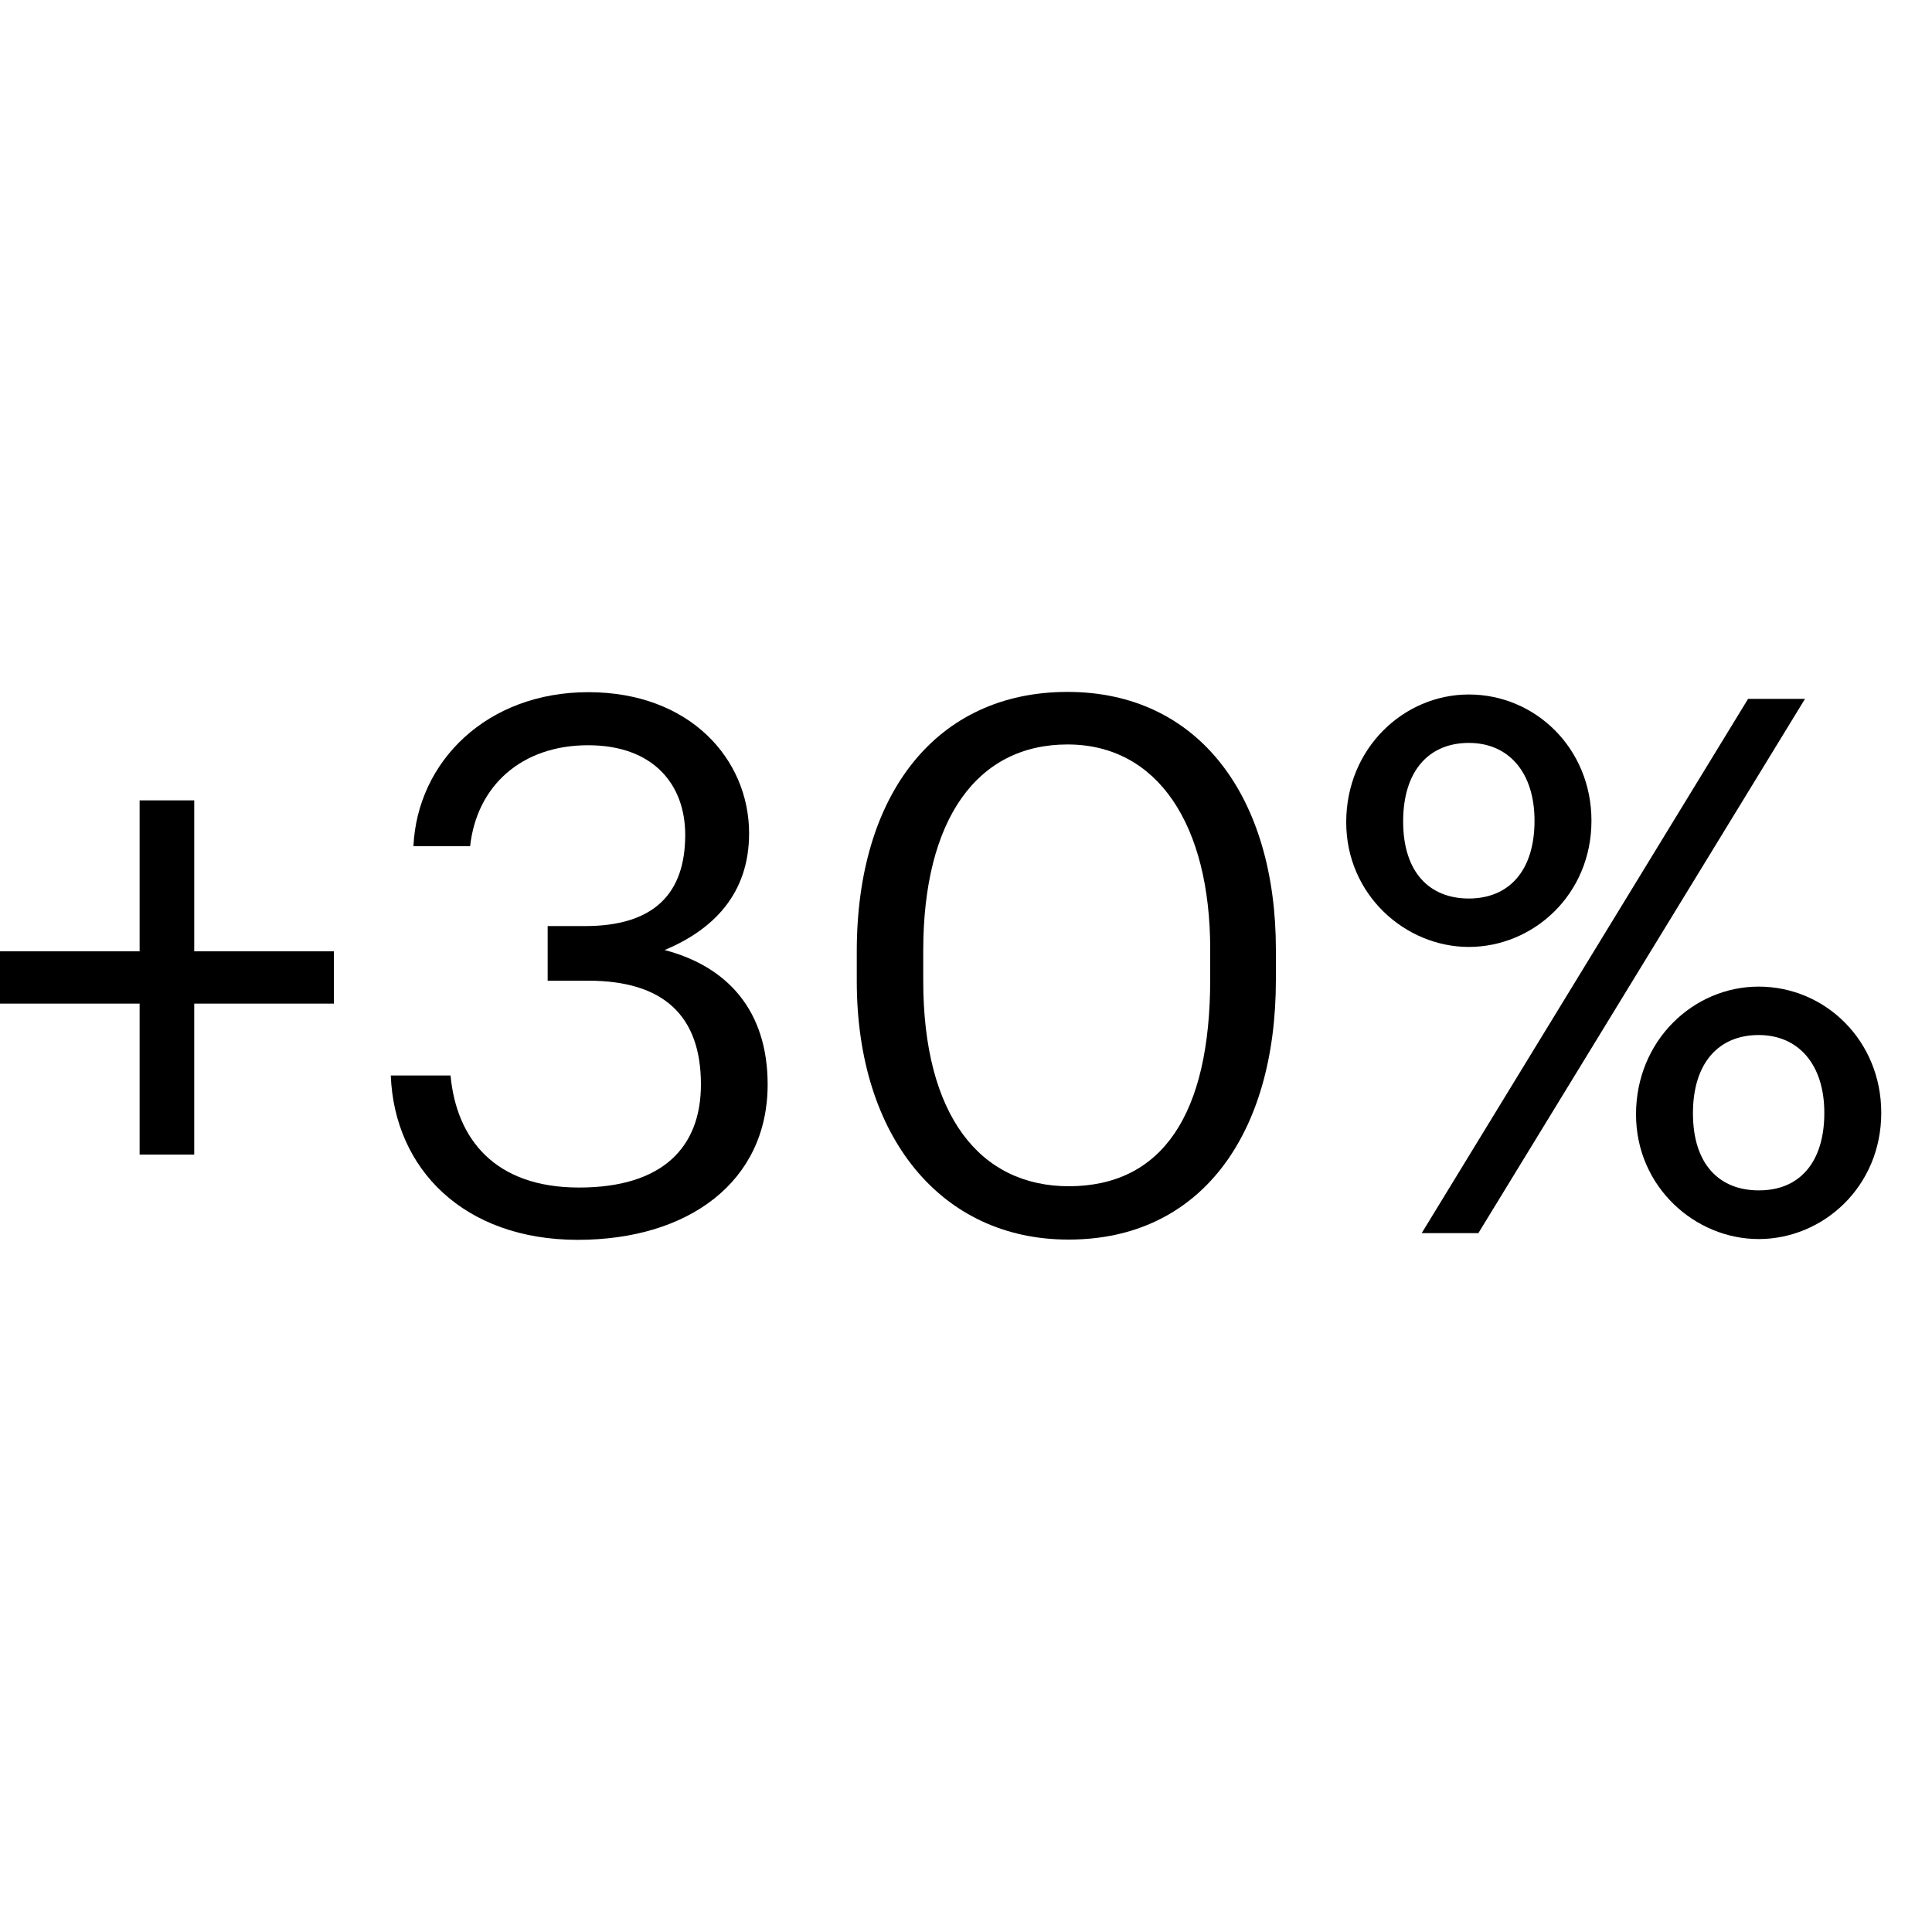 <?xml version="1.0" encoding="utf-8"?>
<!-- Generator: Adobe Illustrator 16.0.0, SVG Export Plug-In . SVG Version: 6.00 Build 0)  -->
<!DOCTYPE svg PUBLIC "-//W3C//DTD SVG 1.1//EN" "http://www.w3.org/Graphics/SVG/1.1/DTD/svg11.dtd">
<svg version="1.1" id="Layer_1" xmlns="http://www.w3.org/2000/svg" xmlns:xlink="http://www.w3.org/1999/xlink" x="0px" y="0px"
	 width="75px" height="75px" viewBox="0 0 75 75" enable-background="new 0 0 75 75" xml:space="preserve">
<g>
	<path d="M5.42,38.96H0v-2.03h5.42v-5.86h2.12v5.86h5.42v2.03H7.54v5.86H5.42V38.96z"/>
	<path d="M15.17,41.75h2.32c0.23,2.46,1.71,4.35,4.99,4.35c3.25,0,4.73-1.57,4.73-4c0-2.67-1.45-4.03-4.38-4.03h-1.57v-2.12h1.45
		c2.7,0,3.89-1.28,3.89-3.54c0-1.97-1.25-3.48-3.77-3.48c-2.58,0-4.32,1.57-4.58,3.92h-2.2c0.15-3.28,2.84-5.98,6.79-5.98
		s6.24,2.61,6.24,5.48c0,2.35-1.39,3.74-3.28,4.53c2.44,0.64,4,2.35,4,5.22c0,3.77-3.07,6.03-7.37,6.03
		C18.01,48.13,15.31,45.38,15.17,41.75z"/>
	<path d="M33.26,38.09v-1.16c0-6.12,3.1-10.07,8.18-10.07c5.11,0,8.09,4.09,8.09,10.01v1.16c0,6.03-2.93,10.09-8.04,10.09
		C36.54,48.13,33.26,44.13,33.26,38.09z M46.98,38.01v-1.16c0-4.82-2.03-7.95-5.54-7.95s-5.6,2.9-5.6,8.01v1.16
		c0,5.25,2.21,7.98,5.66,7.98C45.12,46.04,46.98,43.26,46.98,38.01z"/>
	<path d="M52.26,31.92c0-2.87,2.23-4.96,4.76-4.96c2.58,0,4.76,2.09,4.76,4.9c0,2.87-2.26,4.9-4.76,4.9
		C54.55,36.76,52.26,34.73,52.26,31.92z M59.57,31.86c0-1.86-0.99-3.02-2.55-3.02c-1.54,0-2.55,1.07-2.55,3.05
		c0,1.97,1.02,2.99,2.55,2.99C58.58,34.88,59.57,33.8,59.57,31.86z M67.86,27.13h2.21L57.39,47.87h-2.2L67.86,27.13z M63.51,43.26
		c0-2.87,2.23-4.96,4.76-4.96c2.58,0,4.76,2.09,4.76,4.9c0,2.87-2.26,4.9-4.76,4.9C65.8,48.1,63.51,46.07,63.51,43.26z M70.82,43.2
		c0-1.86-0.99-3.02-2.55-3.02c-1.54,0-2.55,1.07-2.55,3.04c0,1.97,1.02,2.99,2.55,2.99C69.84,46.22,70.82,45.14,70.82,43.2z"/>
</g>
</svg>
